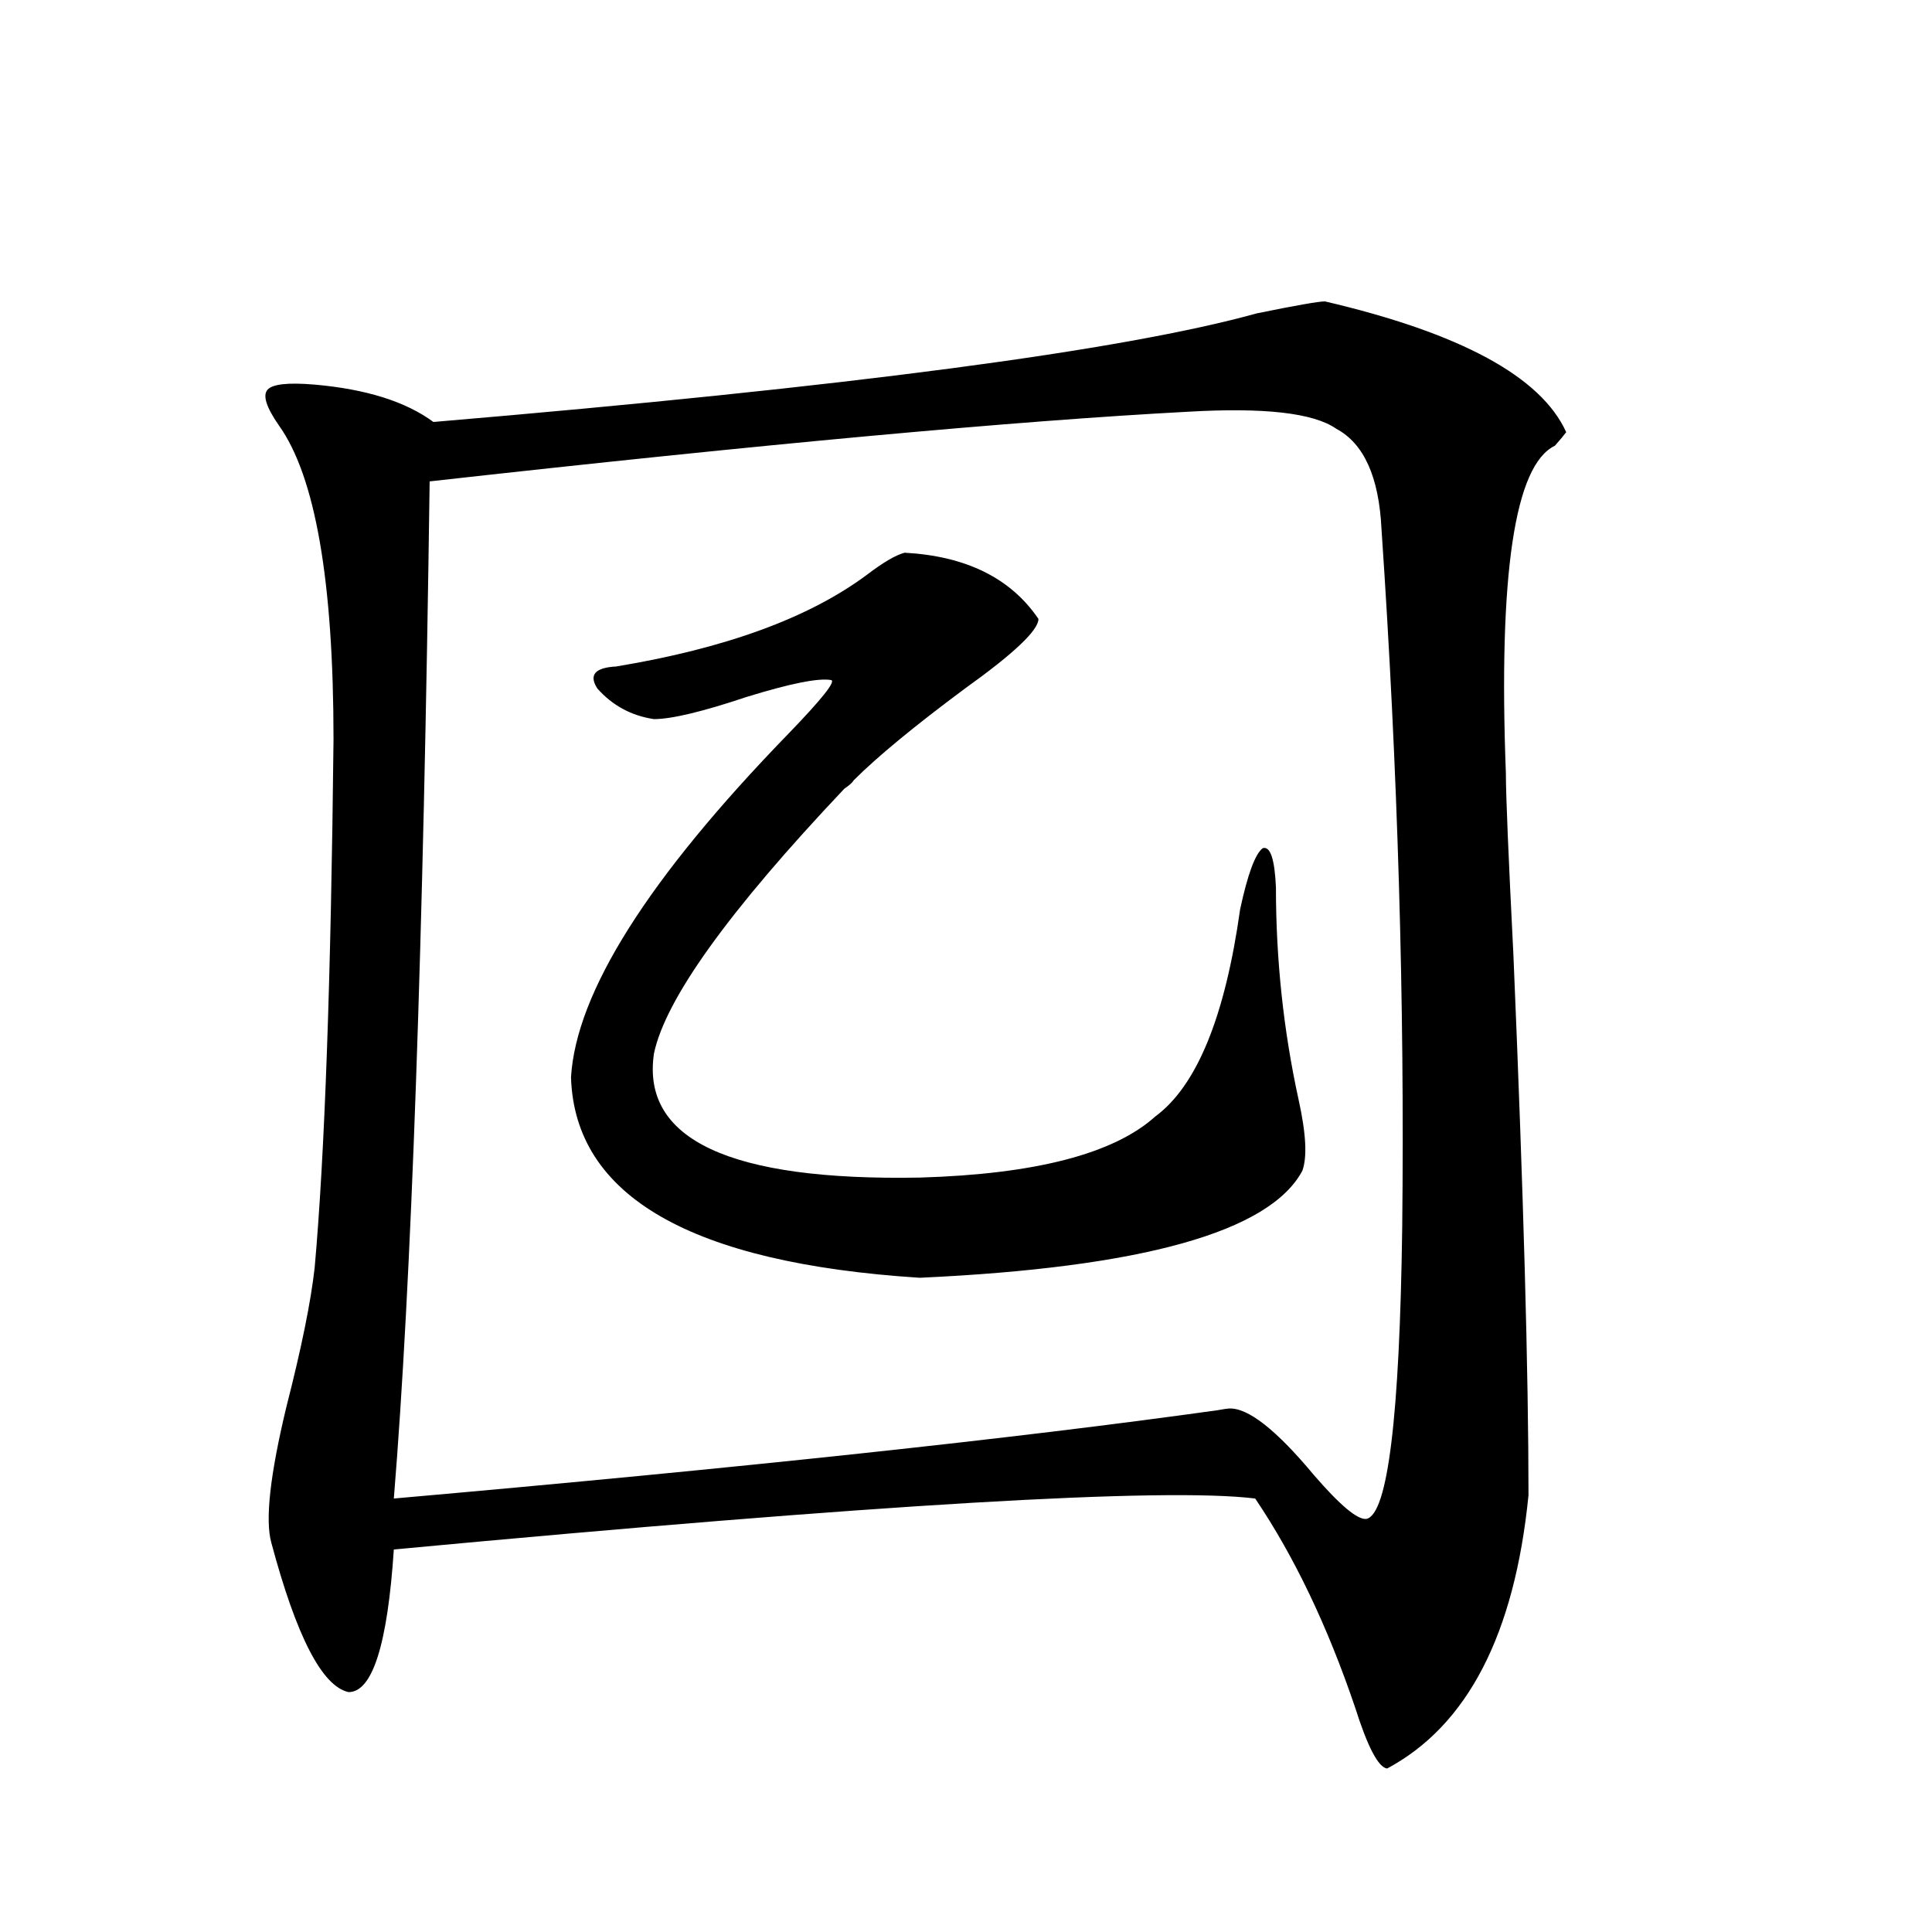 <?xml version="1.0" encoding="utf-8"?>
<!-- Generator: Adobe Illustrator 16.0.0, SVG Export Plug-In . SVG Version: 6.00 Build 0)  -->
<!DOCTYPE svg PUBLIC "-//W3C//DTD SVG 1.1//EN" "http://www.w3.org/Graphics/SVG/1.1/DTD/svg11.dtd">
<svg version="1.1" id="图层_1" xmlns="http://www.w3.org/2000/svg" xmlns:xlink="http://www.w3.org/1999/xlink" x="0px" y="0px"
	 width="1000px" height="1000px" viewBox="0 0 1000 1000" enable-background="new 0 0 1000 1000" xml:space="preserve">
<path d="M685.788,156.004c70.242,16.411,111.857,38.975,124.875,67.676c-1.311,1.758-3.262,4.106-5.854,7.031
	c-20.822,9.971-29.268,66.509-25.365,169.629c0,11.138,1.296,42.49,3.902,94.043c5.198,123.047,7.805,216.211,7.805,279.492
	c-7.164,72.07-31.554,119.229-73.169,141.504c-4.558-0.59-10.091-11.137-16.585-31.641c-14.313-42.188-31.554-78.223-51.706-108.105
	c-46.828-5.85-195.452,2.939-445.843,26.367c-3.262,49.219-11.066,73.828-23.414,73.828c-13.658-2.938-26.996-28.715-39.999-77.344
	c-3.262-11.714-0.655-35.156,7.805-70.313c7.805-30.459,12.683-54.492,14.634-72.07c5.198-58.008,8.445-149.111,9.756-273.34
	c0-82.026-9.436-136.23-28.292-162.598c-6.509-9.365-8.46-15.518-5.854-18.457c2.592-2.925,10.731-3.804,24.39-2.637
	c26.661,2.349,47.148,8.789,61.462,19.336c214.629-18.154,356.729-36.914,426.331-56.25
	C670.819,158.064,682.526,156.004,685.788,156.004z M614.57,213.133c-88.458,4.697-219.187,16.699-392.186,36.035
	c-3.262,239.653-9.436,415.146-18.536,526.465c179.508-15.82,321.608-31.05,426.331-45.703c3.247-0.576,5.198-0.879,5.854-0.879
	c9.756-0.576,24.39,10.85,43.901,34.277c13.658,15.82,22.759,23.442,27.316,22.852c11.052-2.334,17.226-52.734,18.536-151.172
	c1.296-116.592-2.286-237.002-10.731-361.23c-1.311-26.943-9.115-44.233-23.414-51.855
	C679.935,213.724,654.234,210.799,614.57,213.133z M468.232,286.082c31.859,1.758,54.953,13.184,69.267,34.277
	c0,5.864-12.683,17.881-38.048,36.035c-26.021,19.336-45.212,35.156-57.56,47.461c-0.655,1.182-2.286,2.637-4.878,4.395
	c-59.846,63.281-92.681,108.984-98.534,137.109c-6.509,44.536,39.344,65.918,137.558,64.16
	c59.831-1.758,100.485-12.305,121.948-31.641c21.463-15.82,36.097-51.553,43.901-107.227c3.902-18.154,7.805-28.701,11.707-31.641
	c3.902-1.167,6.174,5.576,6.829,20.215c0,37.505,3.902,74.131,11.707,109.863c3.902,17.578,4.543,29.883,1.951,36.914
	c-16.92,31.641-82.925,50.098-198.044,55.371c-118.381-7.607-178.532-42.188-180.483-103.711
	c2.592-43.945,39.999-103.12,112.192-177.539c17.561-18.154,25.03-27.534,22.438-28.125c-6.509-1.167-21.143,1.758-43.901,8.789
	c-22.773,7.622-38.703,11.426-47.804,11.426c-11.707-1.758-21.463-7.031-29.268-15.82c-4.558-7.031-1.311-10.835,9.756-11.426
	c56.584-9.365,99.83-25.186,129.753-47.461C457.166,291.067,463.675,287.264,468.232,286.082z"/>
</svg>
